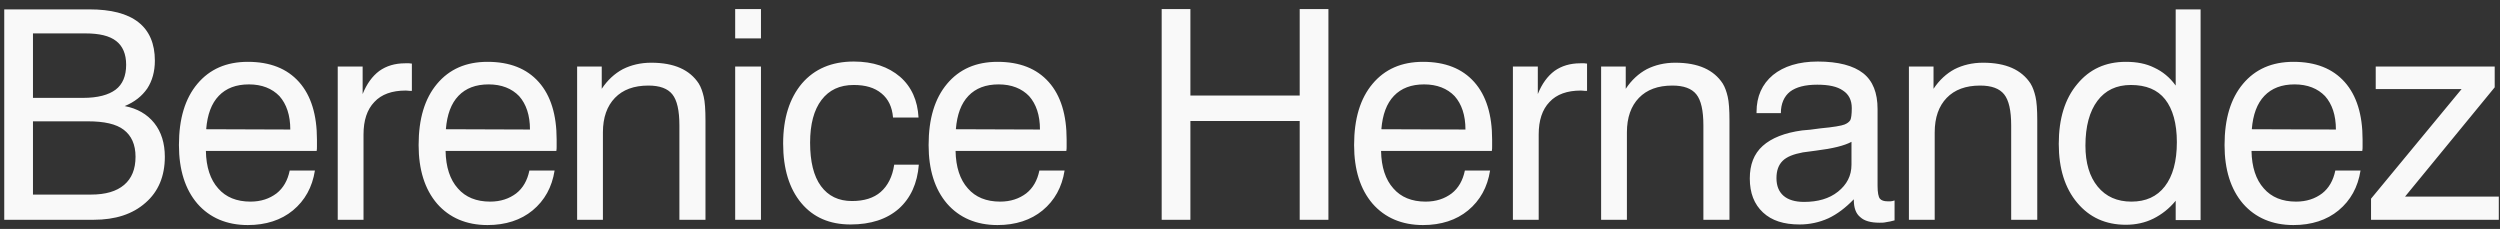 <svg width="273" height="25" viewBox="0 0 273 25" fill="none" xmlns="http://www.w3.org/2000/svg">
<rect x="0" y="0" width="273" height="25" fill="#333333" stroke="none"/>
<path d="M0.464 24V1.024H9.744C12.112 1.024 13.904 1.472 15.12 2.432C16.304 3.36 16.912 4.768 16.912 6.624C16.912 7.808 16.624 8.832 16.08 9.664C15.504 10.496 14.704 11.136 13.616 11.584C14.992 11.84 16.08 12.48 16.848 13.44C17.616 14.4 18 15.648 18 17.12C18 19.232 17.296 20.928 15.888 22.144C14.48 23.392 12.592 24 10.224 24H0.464ZM3.6 10.688H9.072C10.672 10.688 11.856 10.368 12.624 9.792C13.392 9.216 13.776 8.288 13.776 7.072C13.776 5.888 13.392 5.024 12.688 4.48C11.952 3.904 10.832 3.648 9.328 3.648H3.6V10.688ZM3.6 21.248H9.936C11.536 21.248 12.72 20.896 13.552 20.192C14.384 19.488 14.8 18.464 14.8 17.12C14.8 15.776 14.352 14.816 13.52 14.176C12.688 13.536 11.376 13.248 9.584 13.248H3.6V21.248ZM22.515 14.112L31.7 14.144C31.7 12.576 31.284 11.36 30.515 10.496C29.715 9.664 28.596 9.216 27.188 9.216C25.779 9.216 24.692 9.632 23.892 10.464C23.091 11.296 22.643 12.512 22.515 14.112ZM31.636 18.624H34.388C34.099 20.448 33.3 21.888 31.988 22.976C30.707 24.032 29.044 24.576 27.059 24.576C24.756 24.576 22.899 23.776 21.555 22.24C20.212 20.672 19.54 18.528 19.54 15.84C19.54 12.96 20.212 10.752 21.555 9.152C22.899 7.552 24.724 6.752 27.059 6.752C29.491 6.752 31.348 7.488 32.66 8.96C33.971 10.432 34.611 12.544 34.611 15.232V16C34.611 16.16 34.611 16.32 34.58 16.48H22.483C22.515 18.24 22.963 19.616 23.828 20.576C24.66 21.536 25.843 22.016 27.348 22.016C28.5 22.016 29.427 21.696 30.195 21.12C30.931 20.544 31.412 19.712 31.636 18.624ZM36.88 24V7.264H39.6V10.272C40.048 9.152 40.656 8.32 41.424 7.744C42.192 7.2 43.12 6.912 44.24 6.912H44.688C44.752 6.912 44.848 6.944 44.976 6.944V9.92C44.912 9.92 44.816 9.92 44.72 9.92C44.624 9.92 44.496 9.888 44.304 9.888C42.8 9.888 41.648 10.304 40.88 11.136C40.08 11.968 39.696 13.152 39.696 14.688V24H36.88ZM48.689 14.112L57.873 14.144C57.873 12.576 57.457 11.36 56.689 10.496C55.889 9.664 54.769 9.216 53.361 9.216C51.953 9.216 50.865 9.632 50.065 10.464C49.265 11.296 48.817 12.512 48.689 14.112ZM57.809 18.624H60.561C60.273 20.448 59.473 21.888 58.161 22.976C56.881 24.032 55.217 24.576 53.233 24.576C50.929 24.576 49.073 23.776 47.729 22.24C46.385 20.672 45.713 18.528 45.713 15.84C45.713 12.96 46.385 10.752 47.729 9.152C49.073 7.552 50.897 6.752 53.233 6.752C55.665 6.752 57.521 7.488 58.833 8.96C60.145 10.432 60.785 12.544 60.785 15.232V16C60.785 16.16 60.785 16.32 60.753 16.48H48.657C48.689 18.24 49.137 19.616 50.001 20.576C50.833 21.536 52.017 22.016 53.521 22.016C54.673 22.016 55.601 21.696 56.369 21.12C57.105 20.544 57.585 19.712 57.809 18.624ZM74.19 24V13.696C74.19 12.064 73.934 10.944 73.422 10.304C72.91 9.664 72.046 9.344 70.798 9.344C69.23 9.344 68.014 9.792 67.15 10.688C66.286 11.584 65.838 12.832 65.838 14.464V24H63.022V7.264H65.71V9.696C66.35 8.736 67.118 8.032 68.014 7.552C68.91 7.104 69.934 6.848 71.118 6.848C72.366 6.848 73.422 7.04 74.286 7.424C75.15 7.808 75.822 8.384 76.302 9.12C76.558 9.536 76.718 10.016 76.846 10.56C76.974 11.104 77.038 11.968 77.038 13.152V13.952V24H74.19ZM80.281 4.192V0.992H83.097V4.192H80.281ZM80.281 24V7.264H83.097V24H80.281ZM97.519 12.832C97.423 11.68 97.007 10.816 96.271 10.208C95.503 9.568 94.511 9.28 93.231 9.28C91.695 9.28 90.543 9.824 89.711 10.912C88.879 12 88.463 13.568 88.463 15.584C88.463 17.632 88.847 19.232 89.647 20.32C90.447 21.408 91.567 21.952 93.039 21.952C94.351 21.952 95.407 21.632 96.175 20.96C96.943 20.288 97.455 19.296 97.647 17.984H100.335C100.175 20.032 99.439 21.632 98.159 22.784C96.847 23.936 95.087 24.512 92.879 24.512C90.607 24.512 88.815 23.744 87.503 22.176C86.191 20.608 85.519 18.432 85.519 15.68C85.519 12.896 86.223 10.72 87.567 9.12C88.943 7.52 90.831 6.72 93.231 6.72C95.343 6.72 97.007 7.296 98.287 8.384C99.535 9.472 100.207 10.976 100.303 12.832H97.519ZM104.38 14.112L113.564 14.144C113.564 12.576 113.148 11.36 112.38 10.496C111.58 9.664 110.46 9.216 109.052 9.216C107.644 9.216 106.556 9.632 105.756 10.464C104.956 11.296 104.508 12.512 104.38 14.112ZM113.5 18.624H116.252C115.964 20.448 115.164 21.888 113.852 22.976C112.572 24.032 110.908 24.576 108.924 24.576C106.62 24.576 104.764 23.776 103.42 22.24C102.076 20.672 101.404 18.528 101.404 15.84C101.404 12.96 102.076 10.752 103.42 9.152C104.764 7.552 106.588 6.752 108.924 6.752C111.356 6.752 113.212 7.488 114.524 8.96C115.836 10.432 116.476 12.544 116.476 15.232V16C116.476 16.16 116.476 16.32 116.444 16.48H104.348C104.38 18.24 104.828 19.616 105.692 20.576C106.524 21.536 107.708 22.016 109.212 22.016C110.364 22.016 111.292 21.696 112.06 21.12C112.796 20.544 113.276 19.712 113.5 18.624ZM126.855 24V0.992H129.991V10.432H141.927V0.992H145.063V24H141.927V13.216H129.991V24H126.855ZM150.844 14.112L160.028 14.144C160.028 12.576 159.612 11.36 158.844 10.496C158.044 9.664 156.924 9.216 155.516 9.216C154.108 9.216 153.02 9.632 152.22 10.464C151.42 11.296 150.972 12.512 150.844 14.112ZM159.964 18.624H162.716C162.428 20.448 161.628 21.888 160.316 22.976C159.036 24.032 157.372 24.576 155.388 24.576C153.084 24.576 151.228 23.776 149.884 22.24C148.54 20.672 147.868 18.528 147.868 15.84C147.868 12.96 148.54 10.752 149.884 9.152C151.228 7.552 153.052 6.752 155.388 6.752C157.82 6.752 159.676 7.488 160.988 8.96C162.3 10.432 162.94 12.544 162.94 15.232V16C162.94 16.16 162.94 16.32 162.908 16.48H150.812C150.844 18.24 151.292 19.616 152.156 20.576C152.988 21.536 154.172 22.016 155.676 22.016C156.828 22.016 157.756 21.696 158.524 21.12C159.26 20.544 159.74 19.712 159.964 18.624ZM165.209 24V7.264H167.929V10.272C168.377 9.152 168.985 8.32 169.753 7.744C170.521 7.2 171.449 6.912 172.569 6.912H173.017C173.081 6.912 173.177 6.944 173.305 6.944V9.92C173.241 9.92 173.145 9.92 173.049 9.92C172.953 9.92 172.825 9.888 172.633 9.888C171.129 9.888 169.977 10.304 169.209 11.136C168.409 11.968 168.025 13.152 168.025 14.688V24H165.209ZM186.01 24V13.696C186.01 12.064 185.754 10.944 185.242 10.304C184.73 9.664 183.866 9.344 182.618 9.344C181.05 9.344 179.834 9.792 178.97 10.688C178.106 11.584 177.658 12.832 177.658 14.464V24H174.842V7.264H177.53V9.696C178.17 8.736 178.938 8.032 179.834 7.552C180.73 7.104 181.754 6.848 182.938 6.848C184.186 6.848 185.242 7.04 186.106 7.424C186.97 7.808 187.642 8.384 188.122 9.12C188.378 9.536 188.538 10.016 188.666 10.56C188.794 11.104 188.858 11.968 188.858 13.152V13.952V24H186.01ZM202.438 21.76C201.542 22.688 200.614 23.392 199.654 23.84C198.662 24.288 197.606 24.512 196.518 24.512C194.79 24.512 193.478 24.096 192.518 23.2C191.558 22.304 191.078 21.088 191.078 19.488C191.078 17.984 191.526 16.8 192.486 15.936C193.446 15.072 194.886 14.496 196.806 14.24C197.286 14.208 197.958 14.144 198.79 14.016C200.198 13.888 201.094 13.728 201.414 13.6C201.734 13.472 201.926 13.312 202.054 13.12C202.15 12.928 202.214 12.48 202.214 11.808C202.214 10.944 201.894 10.304 201.254 9.888C200.614 9.44 199.686 9.248 198.438 9.248C197.126 9.248 196.134 9.504 195.462 10.016C194.822 10.528 194.47 11.328 194.47 12.352H191.814V12.224C191.814 10.528 192.422 9.184 193.606 8.192C194.79 7.232 196.422 6.72 198.502 6.72C200.742 6.72 202.406 7.168 203.462 8C204.518 8.832 205.03 10.144 205.03 11.904V20.288C205.03 21.024 205.126 21.504 205.286 21.696C205.446 21.888 205.734 21.984 206.118 21.984C206.214 21.984 206.31 21.984 206.438 21.984C206.566 21.984 206.694 21.952 206.886 21.888V24.064C206.534 24.16 206.246 24.224 205.99 24.256C205.734 24.32 205.478 24.32 205.254 24.32C204.294 24.32 203.59 24.128 203.142 23.712C202.662 23.328 202.438 22.688 202.438 21.856V21.76ZM202.182 15.488C201.414 15.904 200.134 16.224 198.31 16.448L196.87 16.64C195.846 16.832 195.11 17.12 194.662 17.568C194.214 18.016 193.99 18.624 193.99 19.456C193.99 20.288 194.246 20.928 194.758 21.376C195.27 21.824 196.038 22.048 196.998 22.048C198.502 22.048 199.75 21.696 200.71 20.928C201.67 20.16 202.182 19.2 202.182 17.984V15.488ZM219.621 24V13.696C219.621 12.064 219.365 10.944 218.853 10.304C218.341 9.664 217.477 9.344 216.229 9.344C214.661 9.344 213.445 9.792 212.581 10.688C211.717 11.584 211.269 12.832 211.269 14.464V24H208.453V7.264H211.141V9.696C211.781 8.736 212.549 8.032 213.445 7.552C214.341 7.104 215.365 6.848 216.549 6.848C217.797 6.848 218.853 7.04 219.717 7.424C220.581 7.808 221.253 8.384 221.733 9.12C221.989 9.536 222.149 10.016 222.277 10.56C222.405 11.104 222.469 11.968 222.469 13.152V13.952V24H219.621ZM237.713 15.52C237.713 13.472 237.265 11.904 236.433 10.848C235.601 9.792 234.353 9.28 232.689 9.28C231.121 9.28 229.905 9.856 229.041 11.008C228.177 12.16 227.729 13.792 227.729 15.904C227.729 17.792 228.177 19.296 229.073 20.384C229.969 21.472 231.185 22.016 232.753 22.016C234.321 22.016 235.537 21.472 236.401 20.352C237.265 19.232 237.713 17.632 237.713 15.52ZM240.305 1.024V24.032H237.585V21.92C236.881 22.784 236.049 23.424 235.153 23.872C234.257 24.32 233.233 24.544 232.145 24.544C229.937 24.544 228.177 23.744 226.833 22.144C225.489 20.544 224.817 18.4 224.817 15.712C224.817 12.96 225.489 10.784 226.833 9.184C228.177 7.552 229.937 6.752 232.145 6.752C233.329 6.752 234.353 6.944 235.249 7.392C236.145 7.808 236.945 8.448 237.585 9.344V1.024H240.305ZM245.897 14.112L255.081 14.144C255.081 12.576 254.665 11.36 253.897 10.496C253.097 9.664 251.977 9.216 250.569 9.216C249.161 9.216 248.073 9.632 247.273 10.464C246.473 11.296 246.025 12.512 245.897 14.112ZM255.017 18.624H257.769C257.481 20.448 256.681 21.888 255.369 22.976C254.089 24.032 252.425 24.576 250.441 24.576C248.137 24.576 246.281 23.776 244.937 22.24C243.593 20.672 242.921 18.528 242.921 15.84C242.921 12.96 243.593 10.752 244.937 9.152C246.281 7.552 248.105 6.752 250.441 6.752C252.873 6.752 254.729 7.488 256.041 8.96C257.353 10.432 257.993 12.544 257.993 15.232V16C257.993 16.16 257.993 16.32 257.961 16.48H245.865C245.897 18.24 246.345 19.616 247.209 20.576C248.041 21.536 249.225 22.016 250.729 22.016C251.881 22.016 252.809 21.696 253.577 21.12C254.313 20.544 254.793 19.712 255.017 18.624ZM272.421 7.264V9.536L262.629 21.472H272.869V24H258.917V21.696L268.805 9.728H259.429V7.264H272.421Z" fill="#F9F9F9"/>
</svg>
